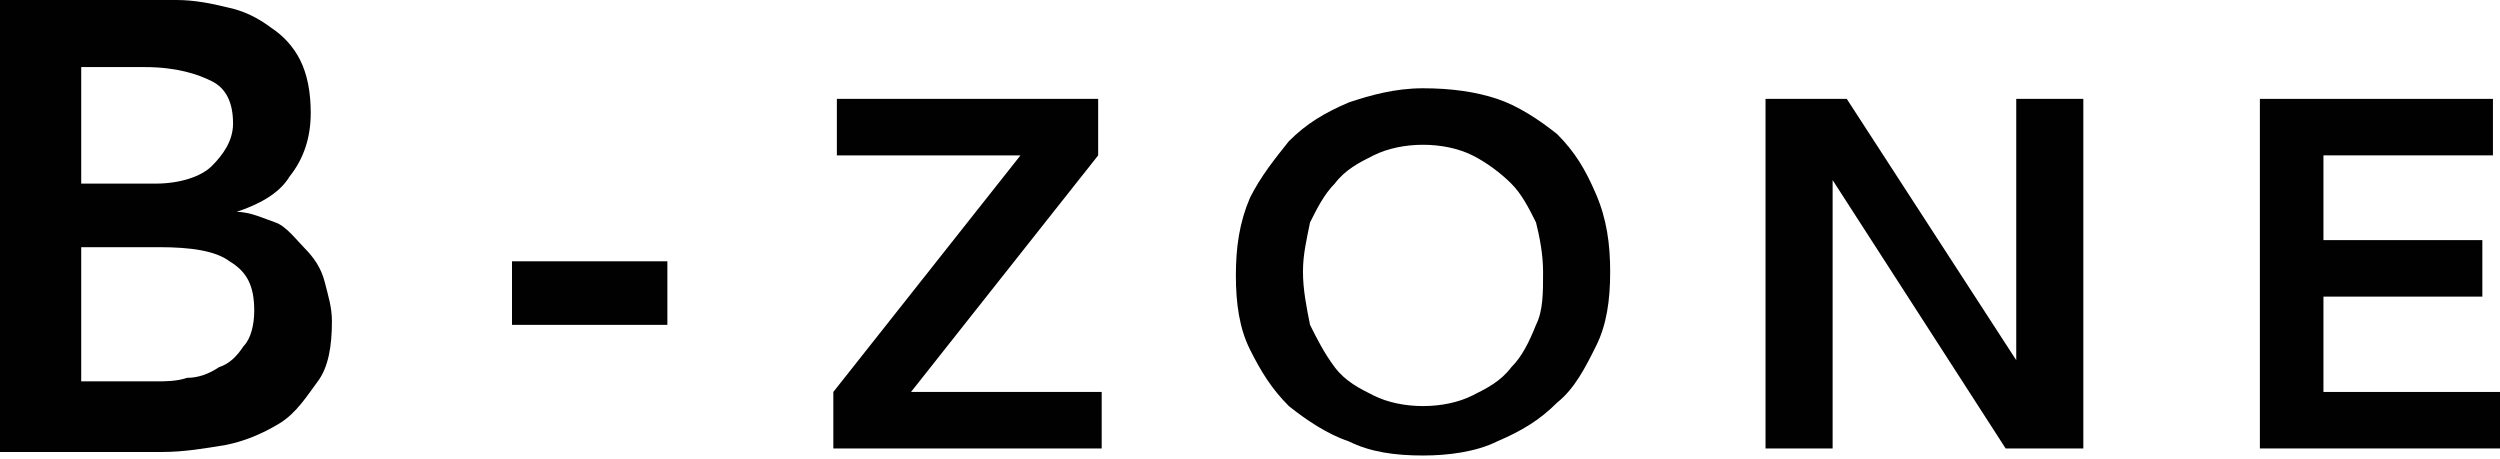 <?xml version="1.0" encoding="utf-8"?>
<!-- Generator: Adobe Illustrator 18.1.1, SVG Export Plug-In . SVG Version: 6.00 Build 0)  -->
<svg version="1.1" id="Layer_1" xmlns="http://www.w3.org/2000/svg" xmlns:xlink="http://www.w3.org/1999/xlink" x="0px" y="0px"
	 width="70.8px" height="13px" viewBox="0 0 70.8 13" enable-background="new 0 0 70.8 13" xml:space="preserve">
<g>
	<path fill="#000100" d="M0,0h5c0.5,0,1,0.1,1.4,0.2c0.5,0.1,0.9,0.3,1.3,0.6C8,1,8.3,1.3,8.5,1.7c0.2,0.4,0.3,0.9,0.3,1.5
		c0,0.7-0.2,1.3-0.6,1.8C7.9,5.5,7.3,5.8,6.7,6v0c0.4,0,0.8,0.2,1.1,0.3S8.4,6.8,8.6,7C8.9,7.3,9.1,7.6,9.2,8
		c0.1,0.4,0.2,0.7,0.2,1.1c0,0.7-0.1,1.3-0.4,1.7S8.4,11.7,7.9,12c-0.5,0.3-1,0.5-1.5,0.6c-0.6,0.1-1.2,0.2-1.8,0.2H0V0z M2.3,5.2
		h2.1C5.1,5.2,5.7,5,6,4.7s0.6-0.7,0.6-1.2c0-0.6-0.2-1-0.6-1.2S5,1.9,4.1,1.9H2.3V5.2z M2.3,10.8h2.1c0.3,0,0.6,0,0.9-0.1
		c0.3,0,0.6-0.1,0.9-0.3c0.3-0.1,0.5-0.3,0.7-0.6c0.2-0.2,0.3-0.6,0.3-1c0-0.7-0.2-1.1-0.7-1.4c-0.4-0.3-1.1-0.4-2-0.4H2.3V10.8z"/>
	<path fill="#000100" d="M18.9,9.2h-4.4V7.4h4.4V9.2z"/>
	<path fill="#000100" d="M23.6,11.1l5.3-6.7h-5.2V2.8h7.4v1.6l-5.3,6.7h5.4v1.6h-7.6V11.1z"/>
	<path fill="#000100" d="M35,7.8c0-0.8,0.1-1.5,0.4-2.2C35.7,5,36.1,4.5,36.5,4c0.5-0.5,1-0.8,1.7-1.1c0.6-0.2,1.3-0.4,2.1-0.4
		c0.8,0,1.5,0.1,2.1,0.3c0.6,0.2,1.2,0.6,1.7,1c0.5,0.5,0.8,1,1.1,1.7s0.4,1.4,0.4,2.2c0,0.8-0.1,1.5-0.4,2.1s-0.6,1.2-1.1,1.6
		c-0.5,0.5-1,0.8-1.7,1.1c-0.6,0.3-1.4,0.4-2.1,0.4c-0.8,0-1.5-0.1-2.1-0.4c-0.6-0.2-1.2-0.6-1.7-1c-0.5-0.5-0.8-1-1.1-1.6
		S35,8.6,35,7.8z M36.9,7.7c0,0.5,0.1,1,0.2,1.5c0.2,0.4,0.4,0.8,0.7,1.2s0.7,0.6,1.1,0.8c0.4,0.2,0.9,0.3,1.4,0.3
		c0.5,0,1-0.1,1.4-0.3c0.4-0.2,0.8-0.4,1.1-0.8c0.3-0.3,0.5-0.7,0.7-1.2c0.2-0.4,0.2-0.9,0.2-1.5c0-0.5-0.1-1-0.2-1.4
		c-0.2-0.4-0.4-0.8-0.7-1.1c-0.3-0.3-0.7-0.6-1.1-0.8s-0.9-0.3-1.4-0.3c-0.5,0-1,0.1-1.4,0.3c-0.4,0.2-0.8,0.4-1.1,0.8
		c-0.3,0.3-0.5,0.7-0.7,1.1C37,6.8,36.9,7.2,36.9,7.7z"/>
	<path fill="#000100" d="M50,2.8h2.3l4.8,7.4h0V2.8H59v9.9h-2.2l-4.9-7.6h0v7.6H50V2.8z"/>
	<path fill="#000100" d="M64,2.8h6.6v1.6h-4.8v2.4h4.5v1.6h-4.5v2.7h5.1v1.6H64V2.8z"/>
</g>
<g>
</g>
<g>
</g>
<g>
</g>
<g>
</g>
<g>
</g>
<g>
</g>
</svg>
